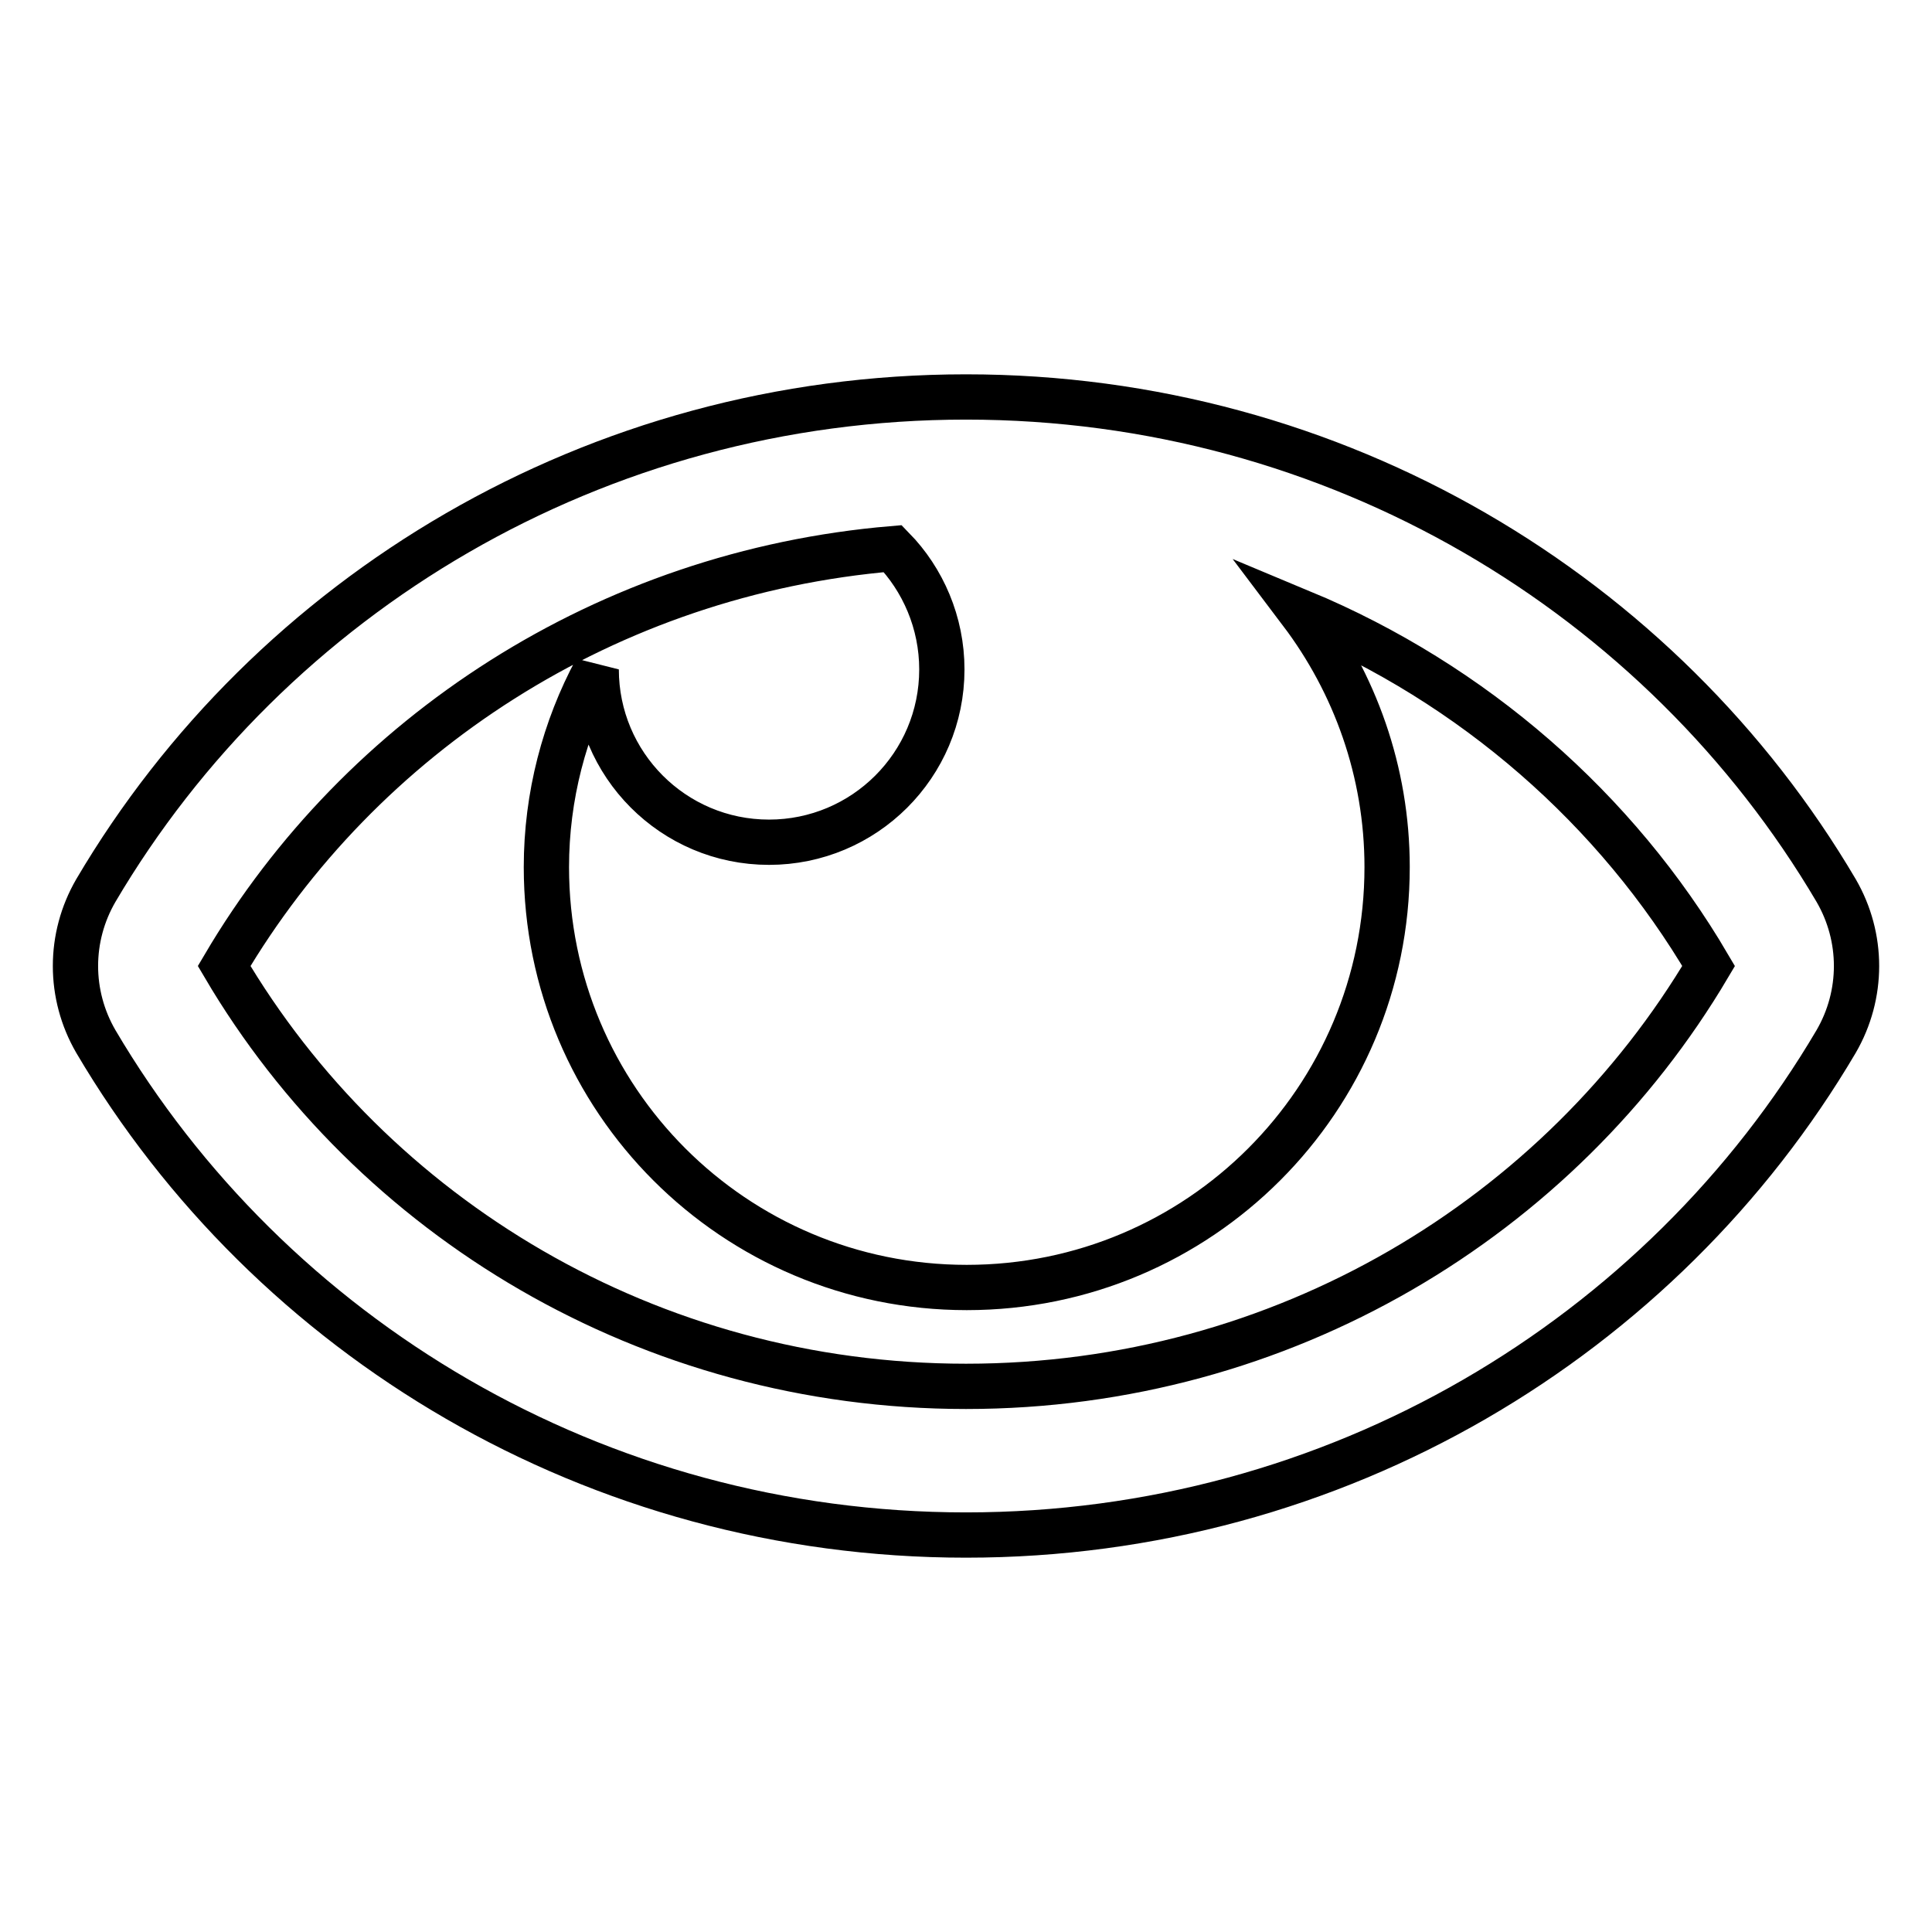 <?xml version="1.0" encoding="utf-8"?>
<!-- Svg Vector Icons : http://www.onlinewebfonts.com/icon -->
<!DOCTYPE svg PUBLIC "-//W3C//DTD SVG 1.1//EN" "http://www.w3.org/Graphics/SVG/1.1/DTD/svg11.dtd">
<svg version="1.1" xmlns="http://www.w3.org/2000/svg" xmlns:xlink="http://www.w3.org/1999/xlink" x="0px" y="0px" viewBox="0 0 256 256" enable-background="new 0 0 256 256" xml:space="preserve">
<g> <path stroke-width="6" fill-opacity="0" stroke="#000000"  d="M243.3,118C220.2,78.8,177.1,52.6,128,52.6c-49.1,0-92.2,26.2-115.3,65.4c-3.6,6.2-3.6,13.8,0,20 c23.1,39.2,66.2,65.4,115.3,65.4c49.1,0,92.2-26.2,115.3-65.4C246.9,131.8,246.9,124.2,243.3,118z M128,183.7 c-42,0-78.7-22.4-98.3-55.7c18.1-30.7,50.7-52.1,88.6-55.3c4,4.1,6.5,9.8,6.5,16c0,12.7-10.3,22.9-22.9,22.9 c-12.7,0-22.9-10.3-22.9-22.9v0c-4.2,7.8-6.6,16.8-6.6,26.2c0,30.8,24.9,55.7,55.7,55.7c30.8,0,55.7-24.9,55.7-55.7 c0-12.7-4.3-24.4-11.4-33.8c22.8,9.5,41.8,26.1,54,46.9C206.7,161.3,170,183.7,128,183.7z"/></g>
</svg>